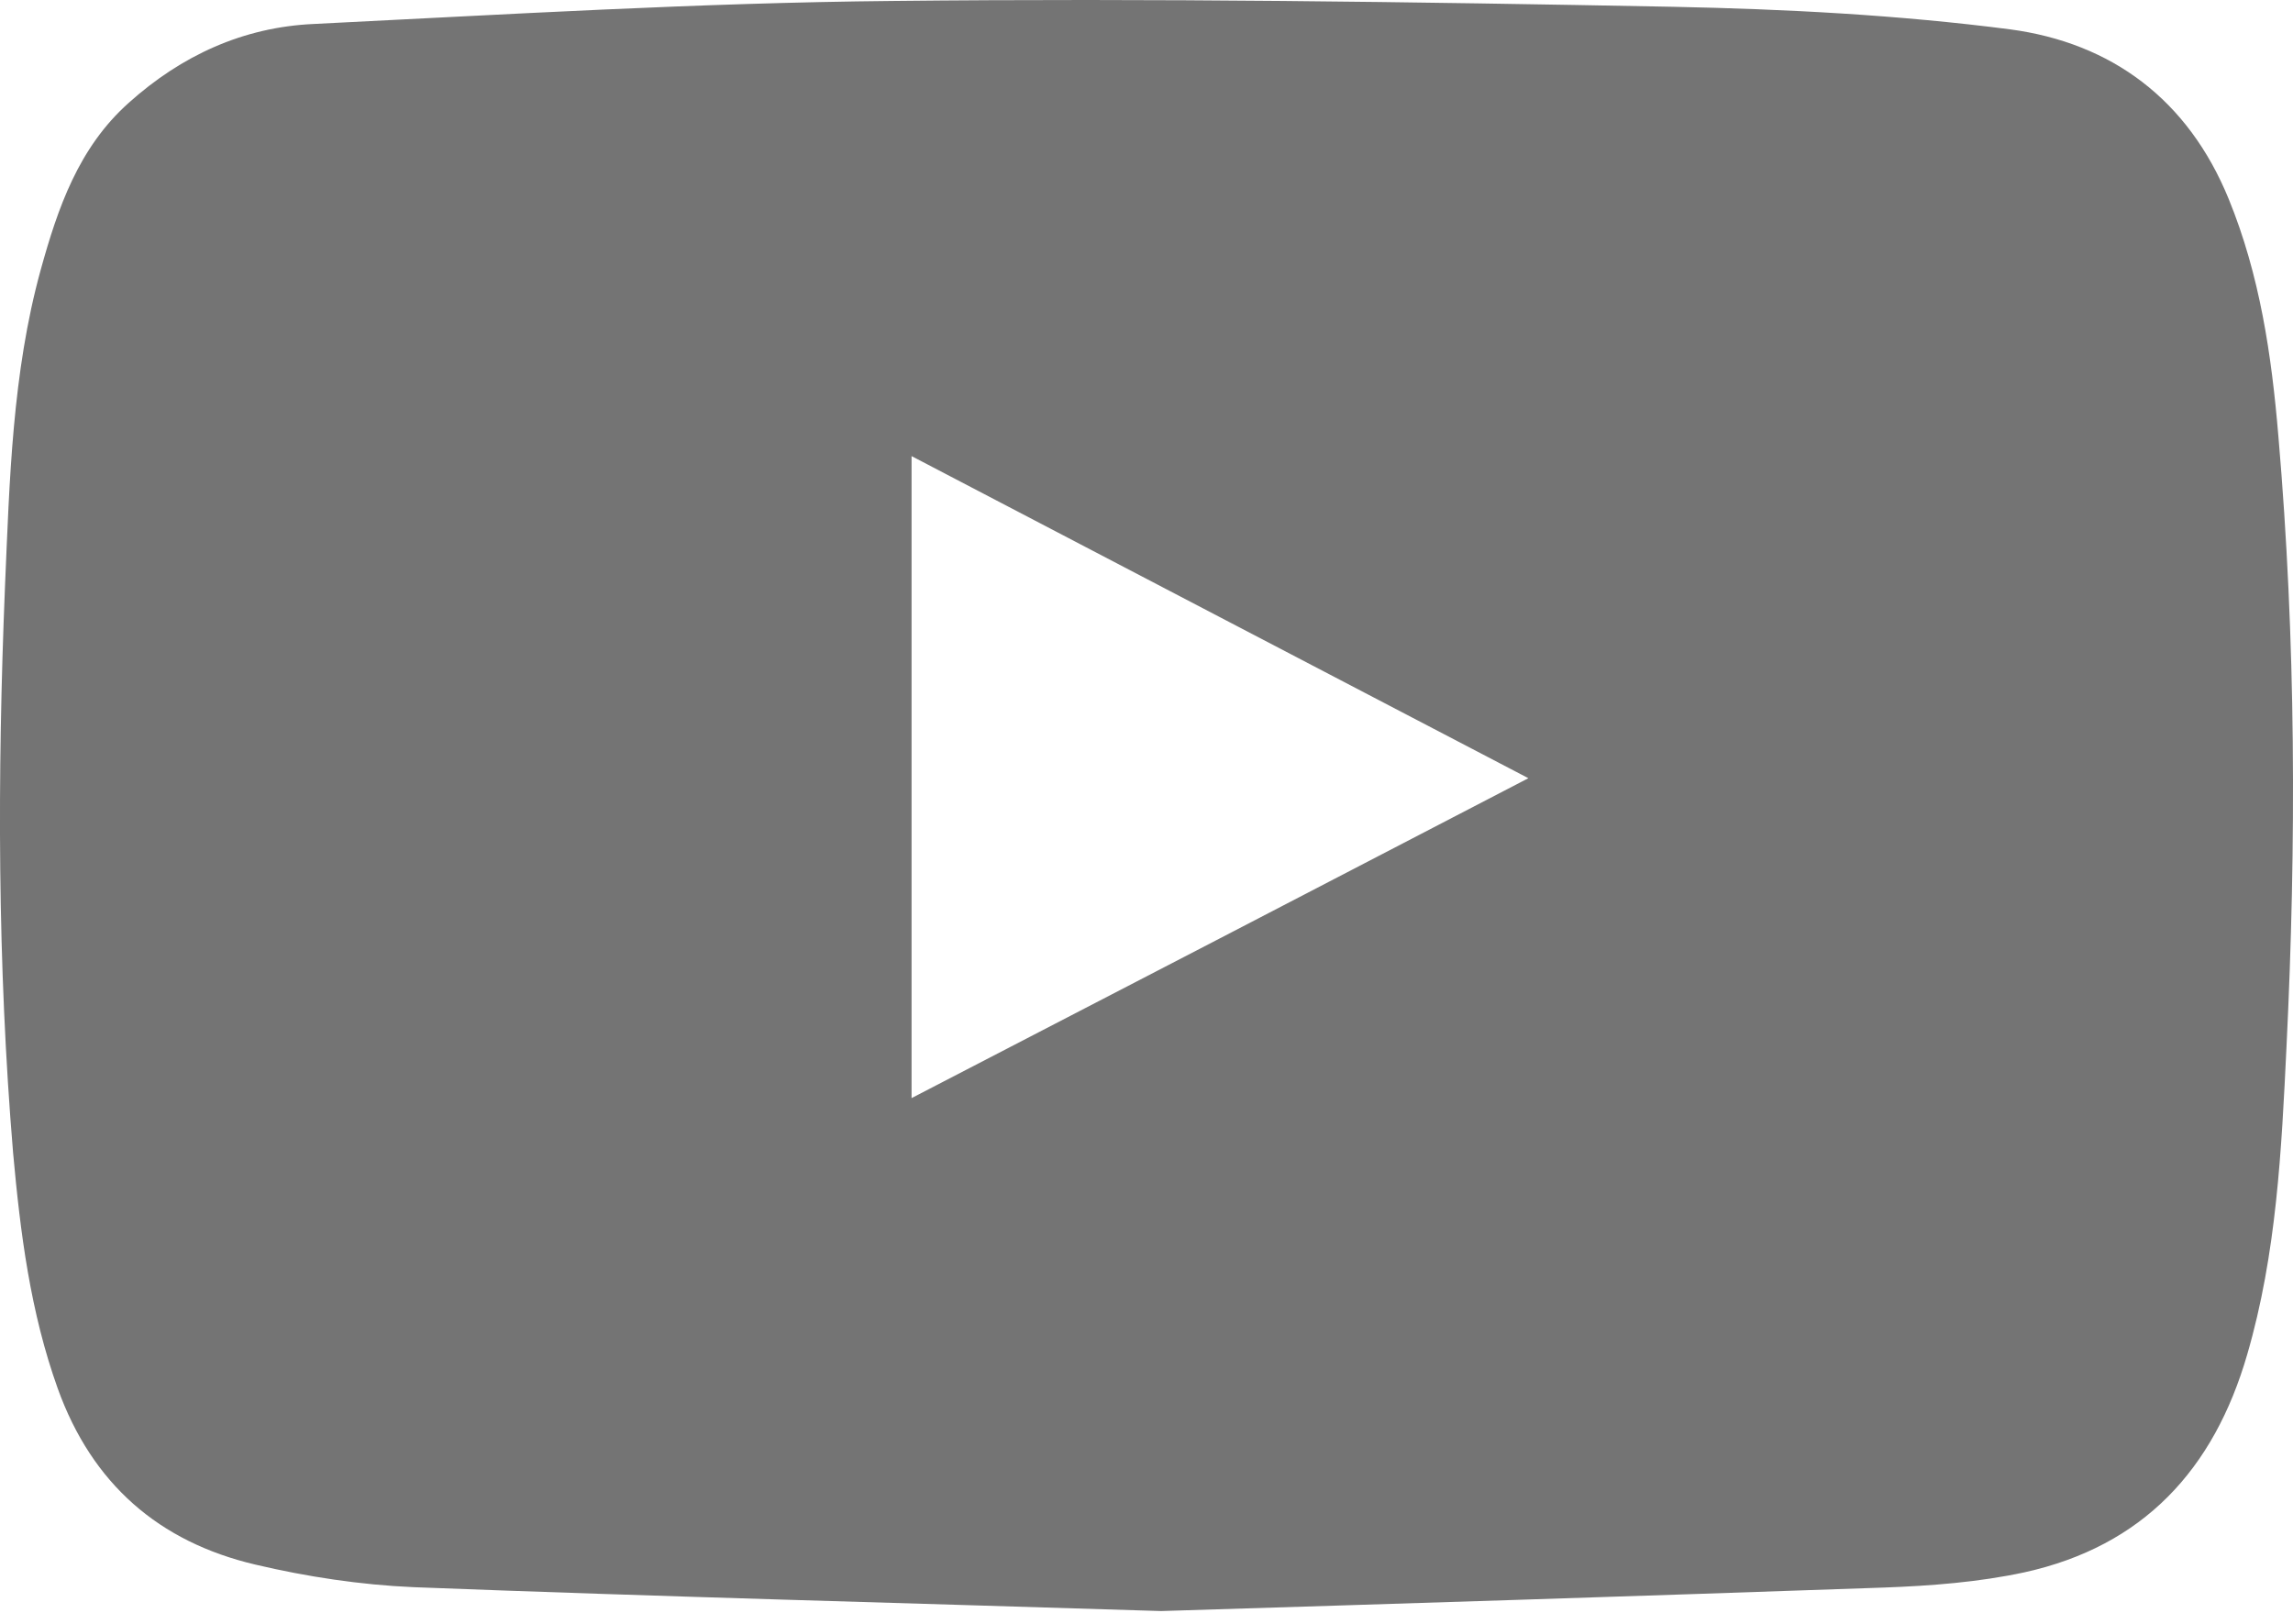 <svg width="24" height="17" viewBox="0 0 24 17" fill="none" xmlns="http://www.w3.org/2000/svg">
<path d="M12.153 16.866C9.456 16.781 6.891 16.715 4.327 16.616C3.774 16.592 3.212 16.507 2.674 16.38C1.663 16.143 0.964 15.534 0.605 14.538C0.317 13.735 0.213 12.908 0.137 12.068C-0.028 10.093 -0.028 8.119 0.052 6.145C0.1 5.03 0.128 3.906 0.426 2.825C0.605 2.178 0.822 1.545 1.347 1.077C1.899 0.581 2.546 0.284 3.283 0.251C5.304 0.151 7.321 0.029 9.343 0.01C12.063 -0.019 14.788 0.019 17.509 0.071C18.685 0.095 19.87 0.156 21.037 0.307C22.104 0.449 22.902 1.044 23.327 2.083C23.653 2.881 23.776 3.717 23.847 4.567C24.031 6.697 24.036 8.828 23.932 10.958C23.88 12.039 23.828 13.125 23.521 14.179C23.171 15.388 22.43 16.186 21.192 16.46C20.711 16.564 20.21 16.602 19.719 16.62C17.15 16.71 14.585 16.791 12.153 16.866ZM9.541 11.496C11.695 10.381 13.825 9.276 15.997 8.147C13.829 7.014 11.699 5.904 9.541 4.775C9.541 7.028 9.541 9.243 9.541 11.496Z" fill="#747474"/>
</svg>

